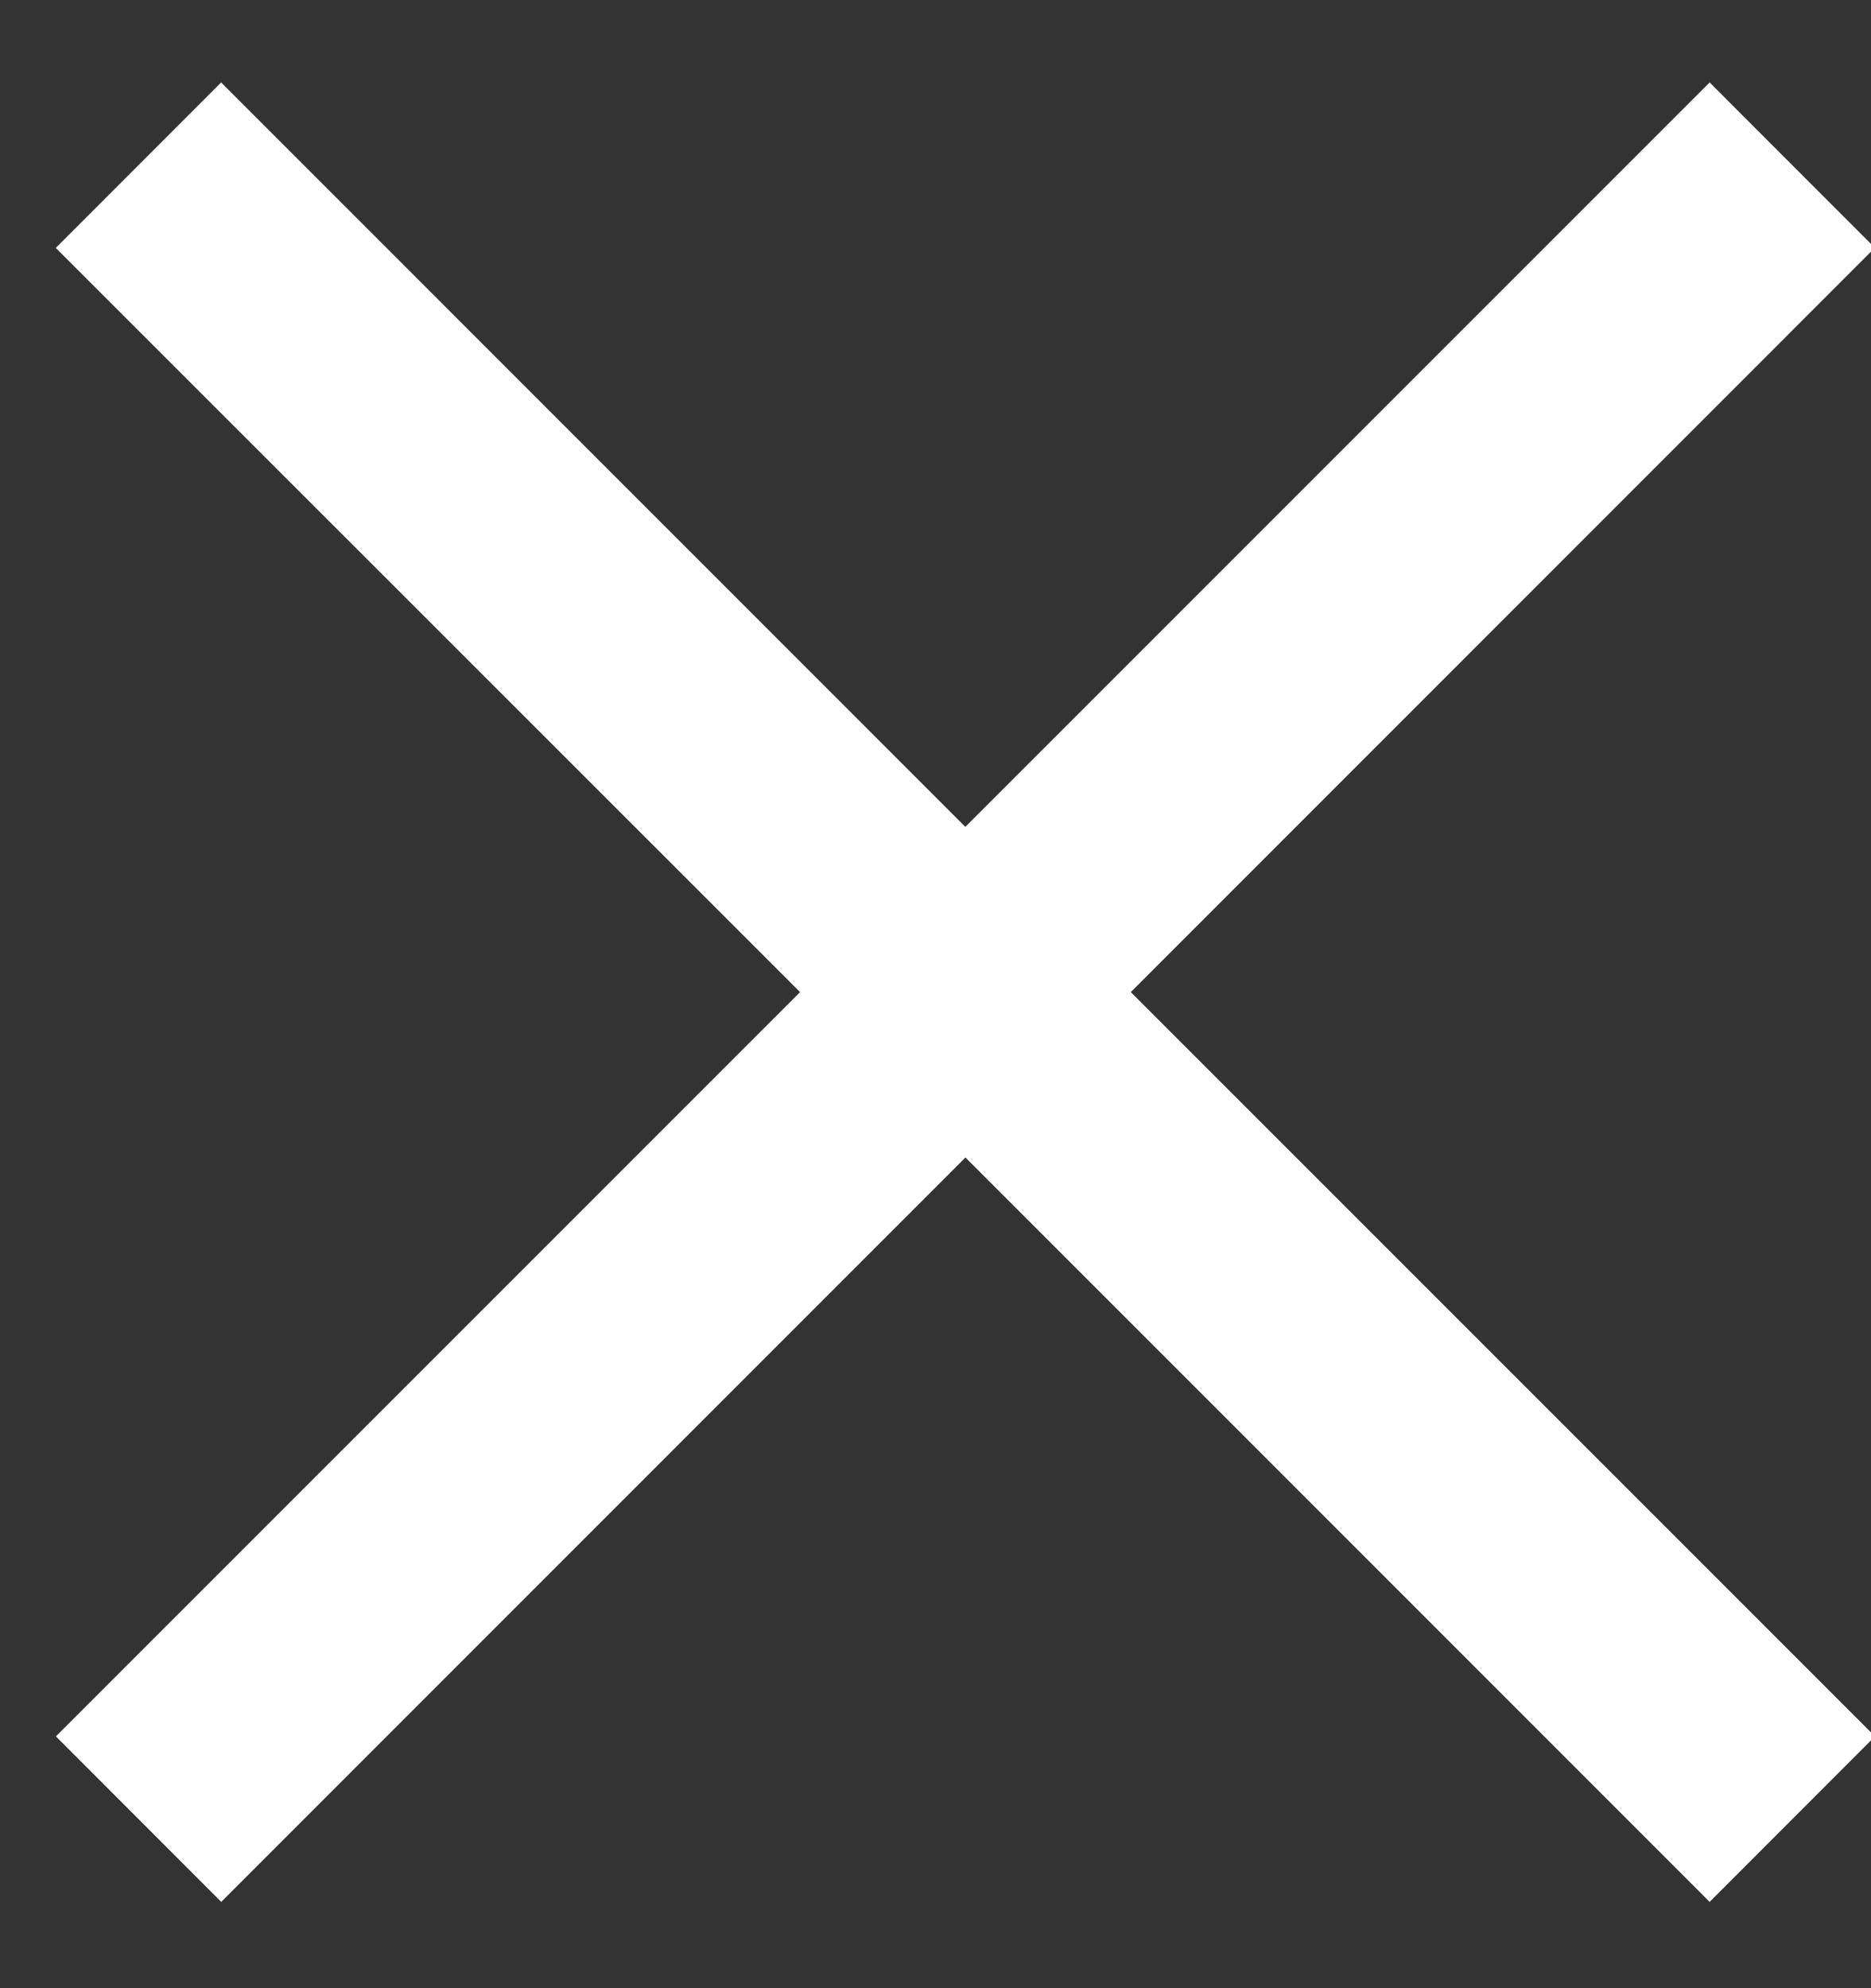 <svg width="16" height="17" xmlns="http://www.w3.org/2000/svg"><rect width="100%" height="100%" fill="#333333" stroke="none"/><path d="M14.62.705l1.413 1.414L9.67 8.483l6.364 6.364-1.414 1.415-6.364-6.365-6.364 6.365-1.414-1.415 6.364-6.364L.477 2.12 1.891.705 8.255 7.07z" fill="#fff" fill-rule="evenodd"/></svg>